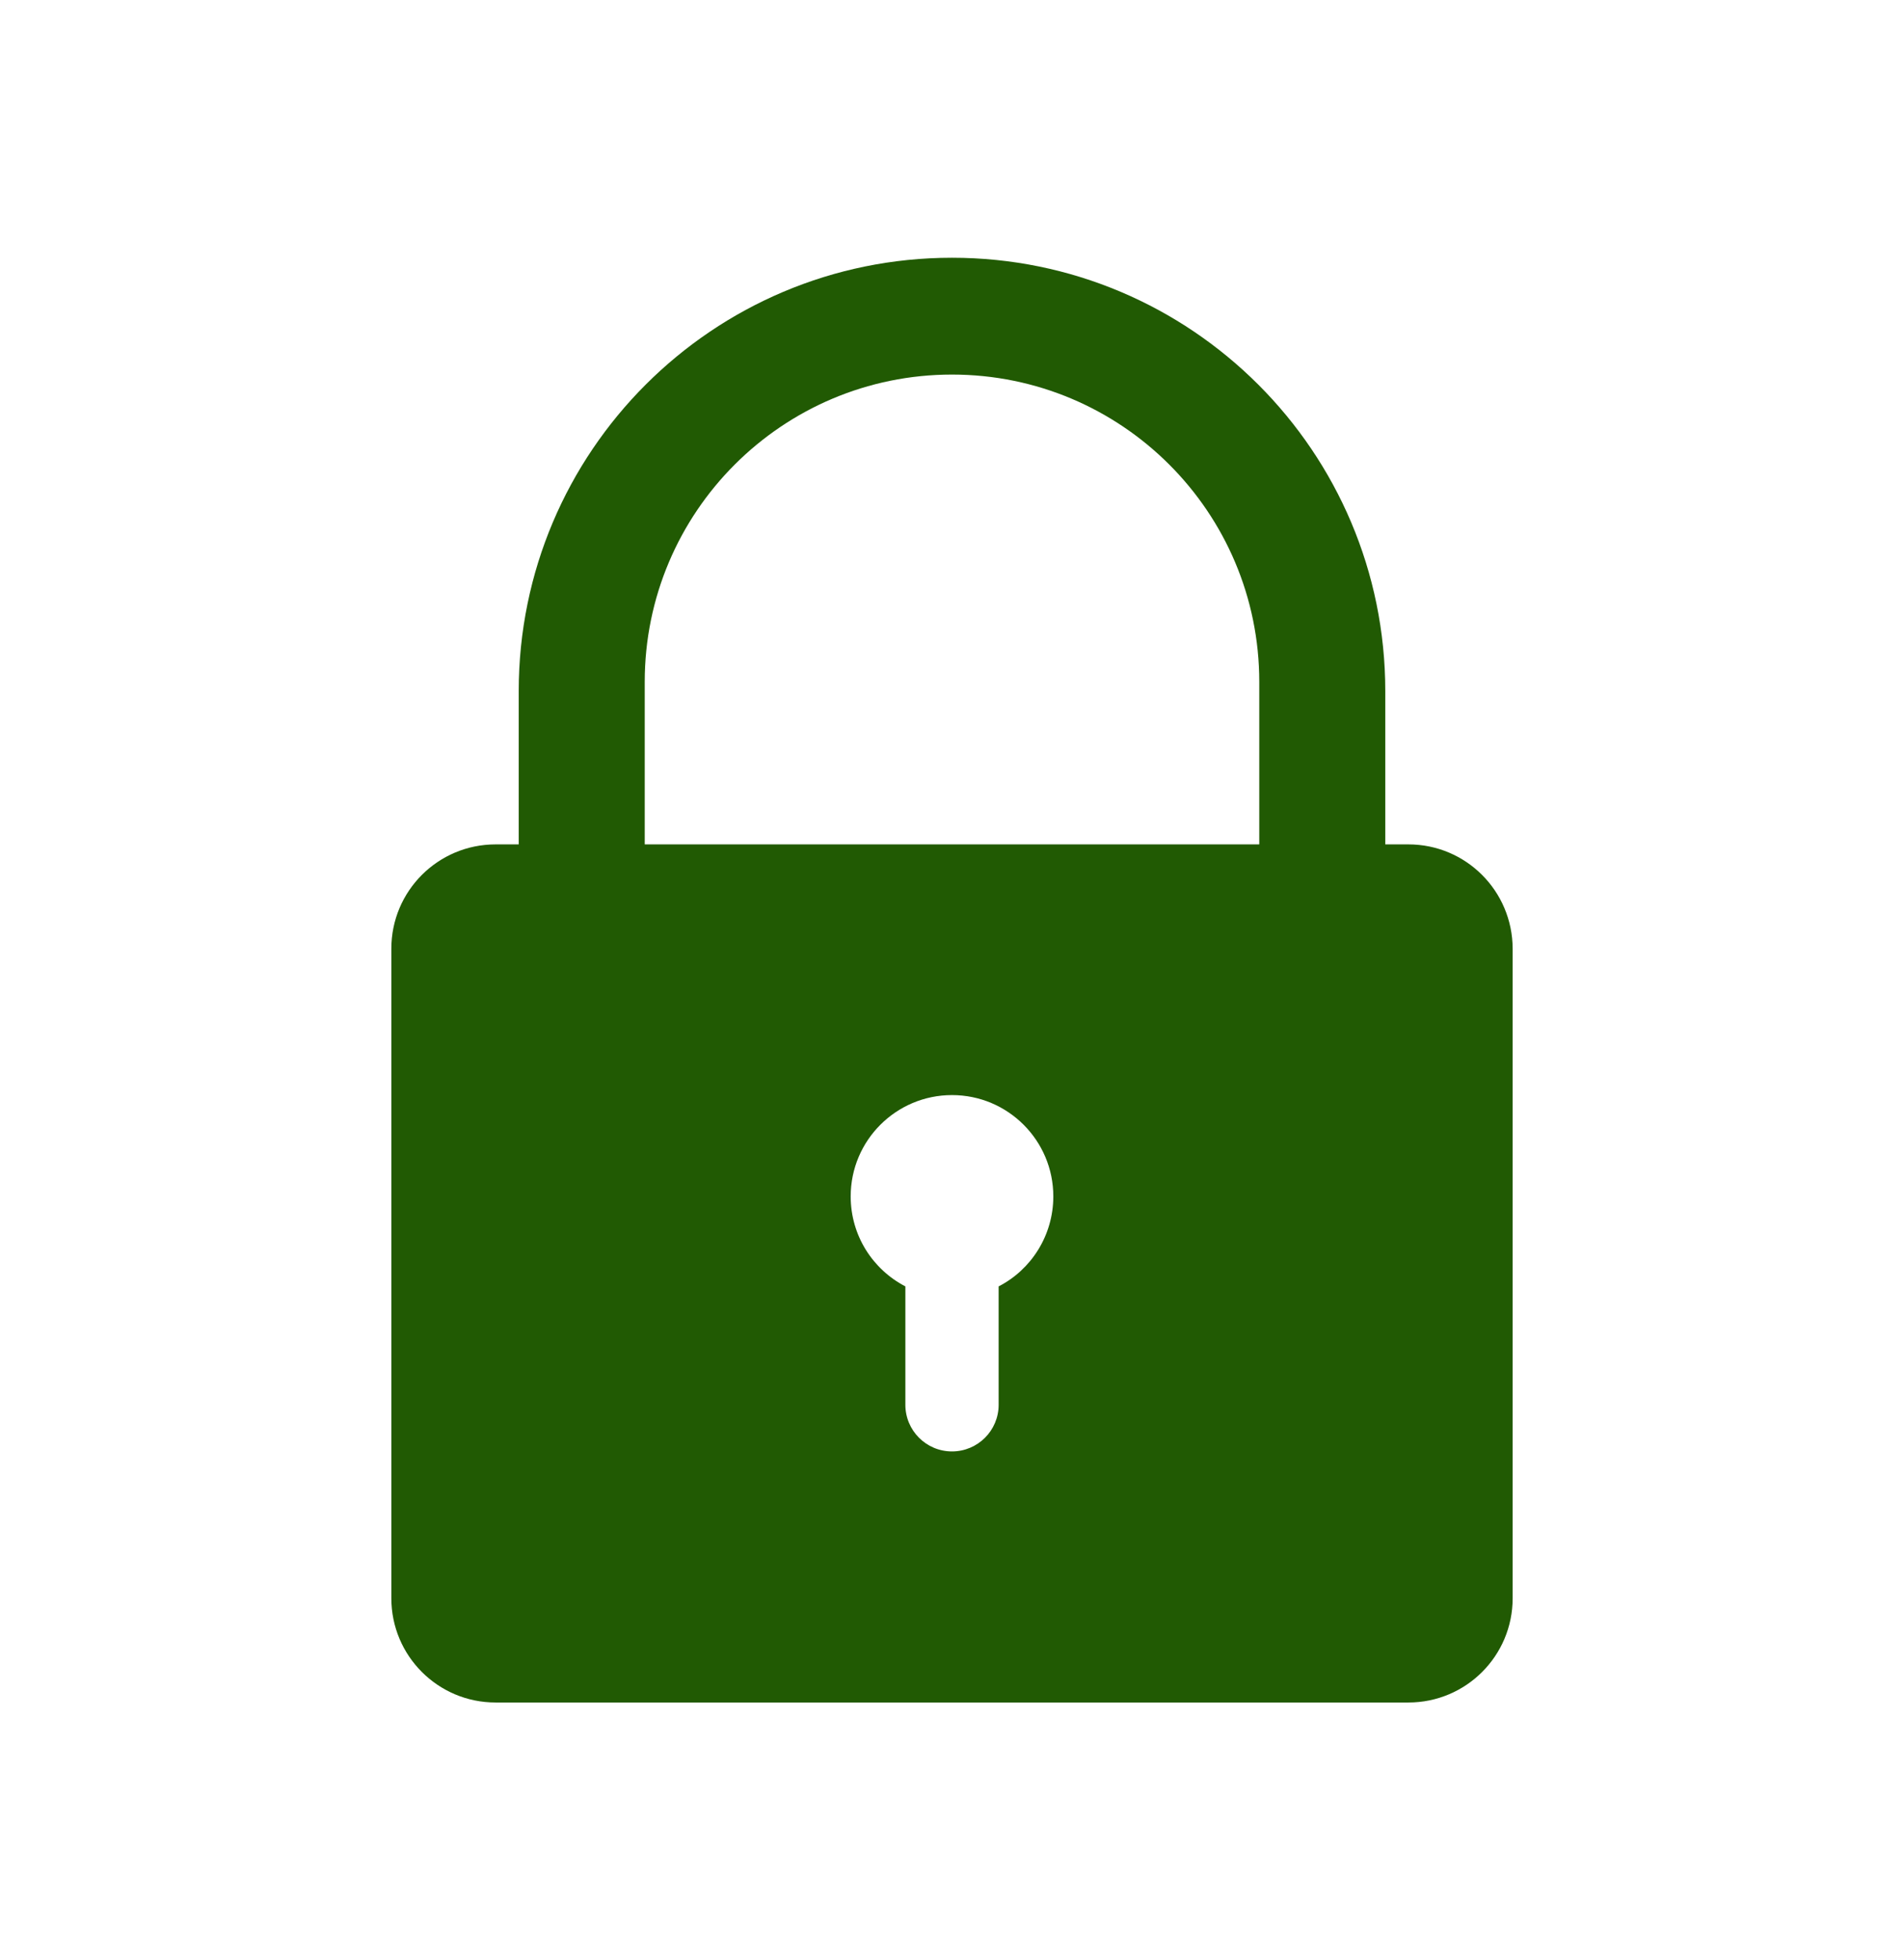<?xml version="1.0" encoding="utf-8"?>
<!-- Generator: Adobe Illustrator 28.4.1, SVG Export Plug-In . SVG Version: 6.00 Build 0)  -->
<svg version="1.1" id="_x2211_π_xBF_ÃæÓ_x5F_1" xmlns="http://www.w3.org/2000/svg" xmlns:xlink="http://www.w3.org/1999/xlink"
	 x="0px" y="0px" width="971.6px" height="1000px" viewBox="0 0 971.6 1000" style="enable-background:new 0 0 971.6 1000;"
	 xml:space="preserve">
<style type="text/css">
	.st0{fill:#215A03;}
</style>
<path class="st0" d="M718.7,430.8h-11.8v-78.2c0-122.1-99-221.1-221.1-221.1l0,0c-122.1,0-221.1,99-221.1,221.1v78.2h-11.8
	c-29.4,0-53.2,23.8-53.2,53.2v331.4c0,29.4,23.8,53.2,53.2,53.2h465.8c29.4,0,53.2-23.8,53.2-53.2V484
	C771.8,454.5,748,430.8,718.7,430.8z M329,347.9c0-86.6,70.2-156.8,156.8-156.8l0,0c86.6,0,156.8,70.2,156.8,156.8v82.9H329V347.9z
	 M509.6,656.3v60.4c0,13.2-10.7,23.8-23.8,23.8l0,0c-13.2,0-23.8-10.7-23.8-23.8v-60.4c-16.6-8.6-27.9-25.9-27.9-45.9
	c0-28.6,23.2-51.7,51.7-51.7c28.6,0,51.7,23.2,51.7,51.7C537.5,630.3,526.2,647.8,509.6,656.3z"/>
</svg>
